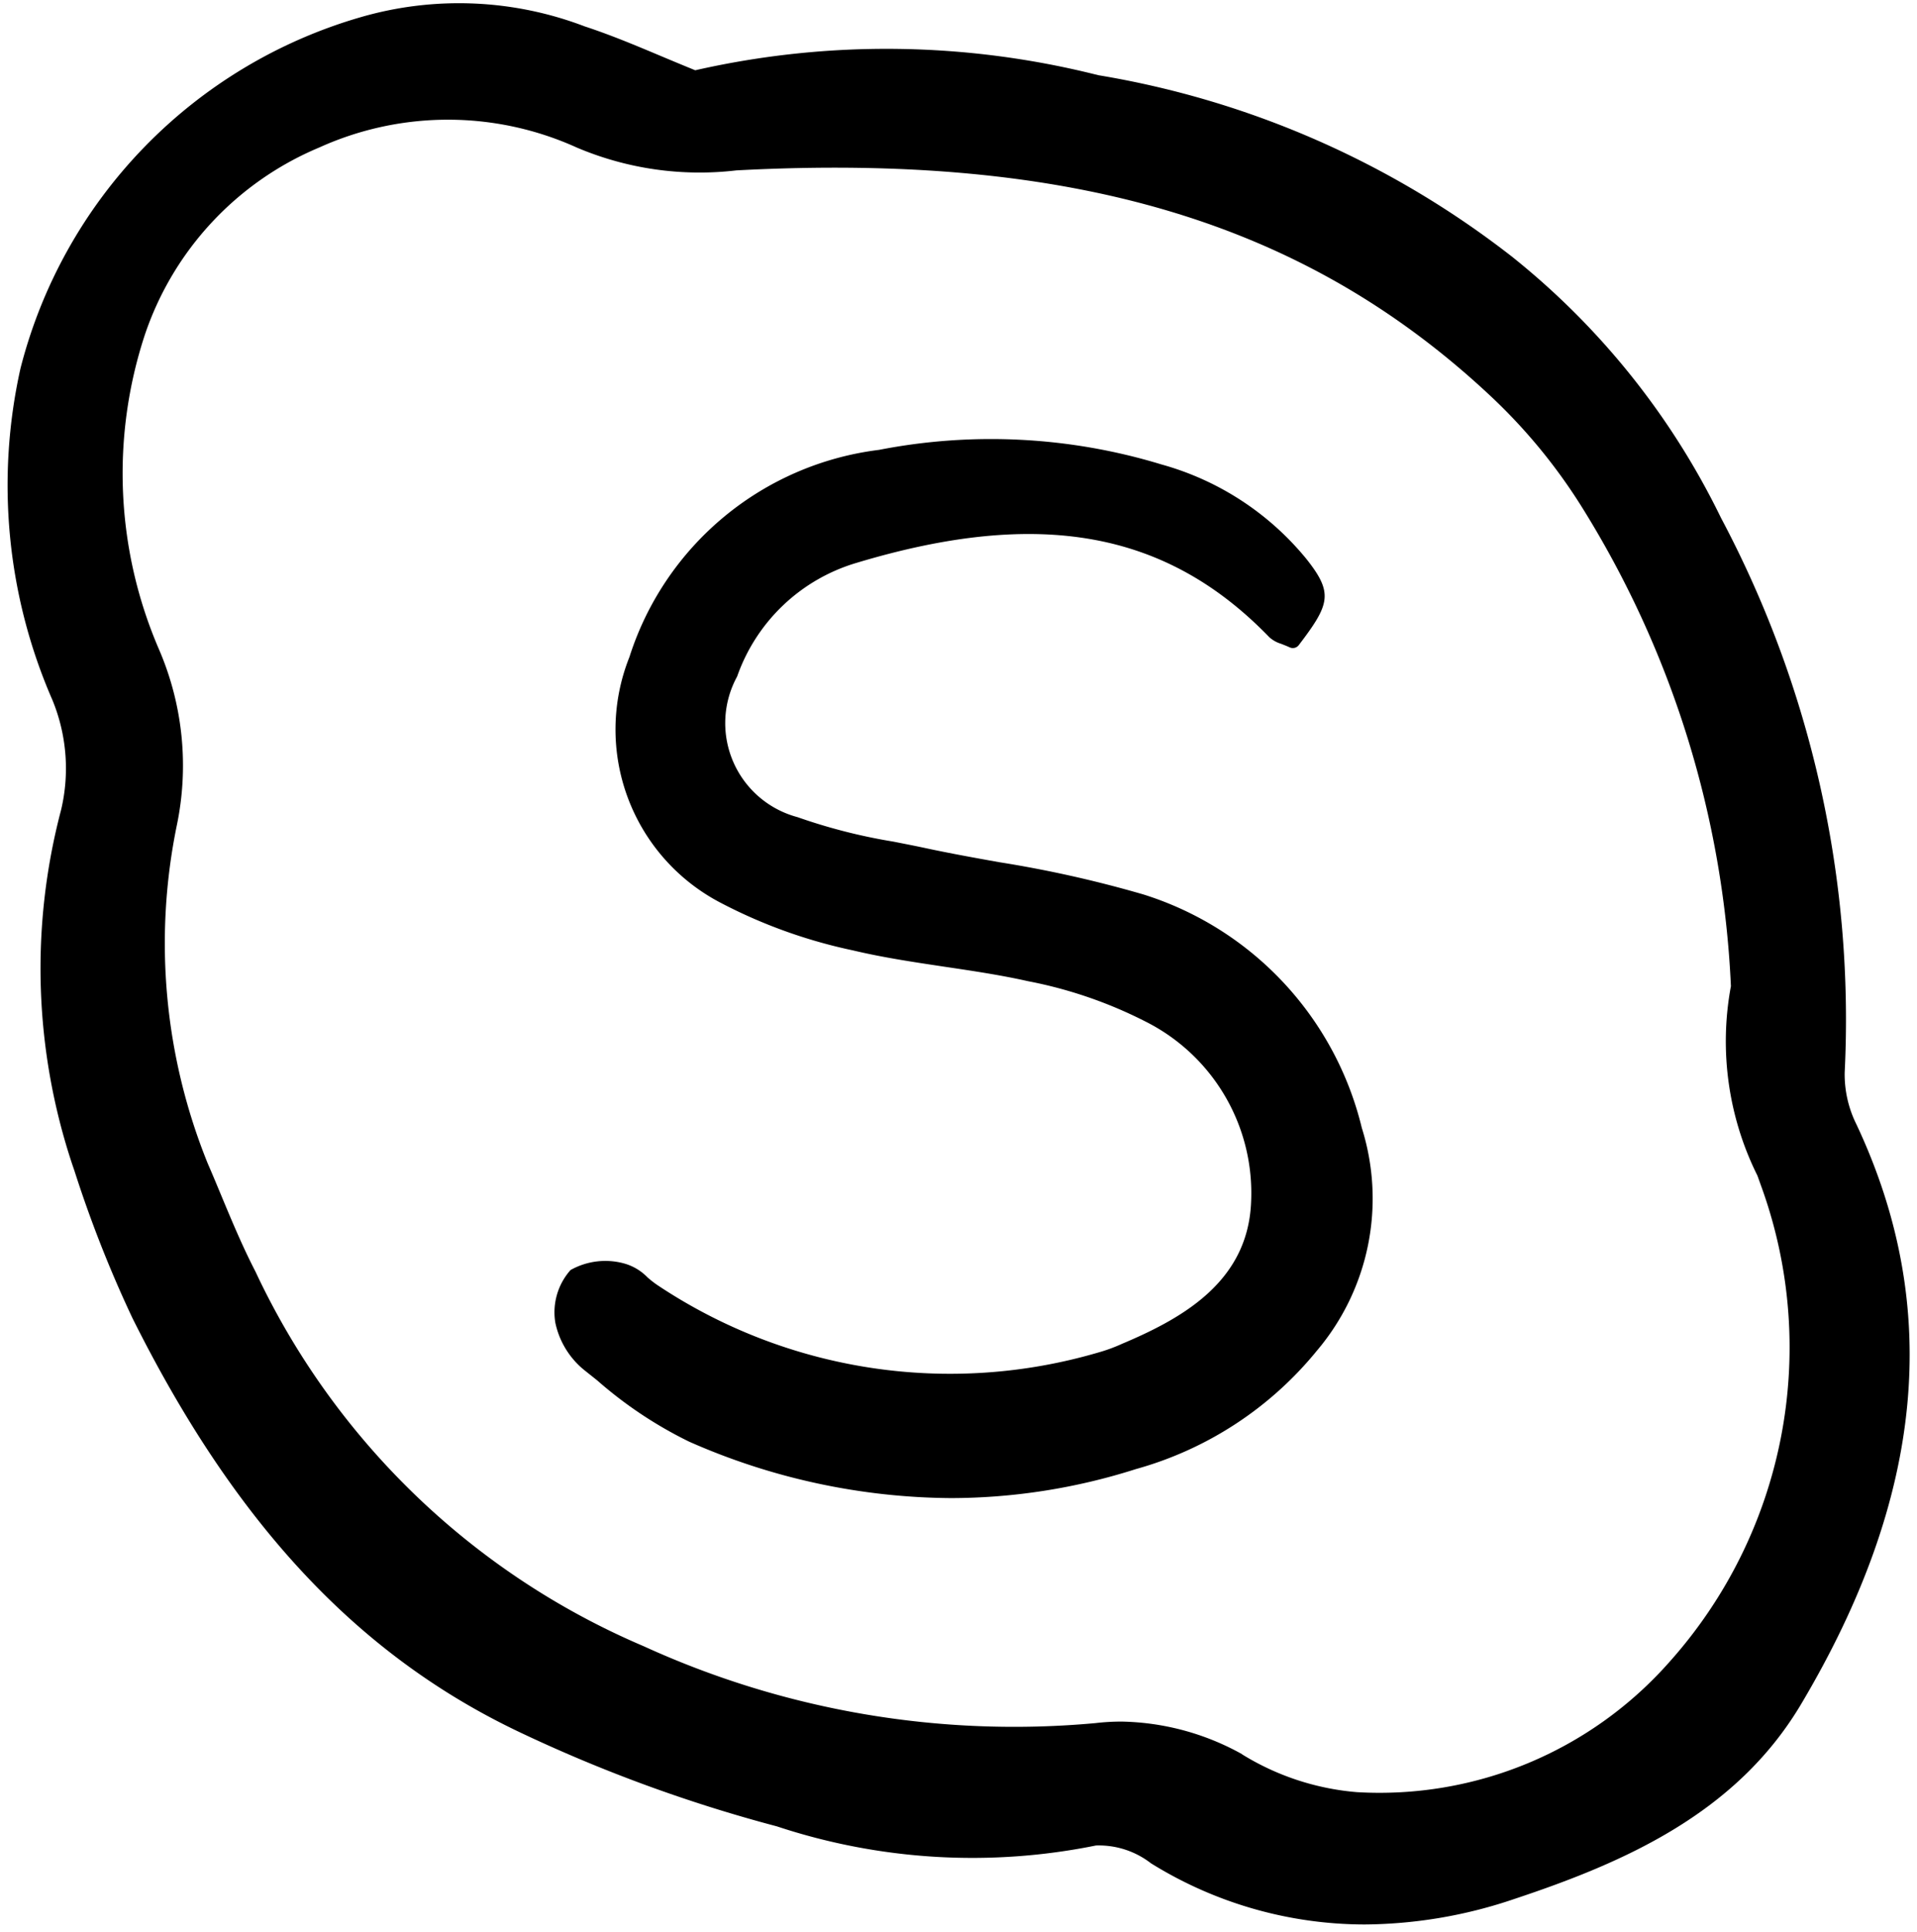 <svg xmlns="http://www.w3.org/2000/svg" xmlns:xlink="http://www.w3.org/1999/xlink" width="32.388" height="32.633" viewBox="0 0 32.388 32.633">
  <defs>
    <clipPath id="clip-path">
      <rect id="Rectangle_3431" data-name="Rectangle 3431" width="32.388" height="32.633" transform="translate(0.317 0.177)" fill="#fff"/>
    </clipPath>
  </defs>
  <g id="skype-svgrepo-com" transform="translate(-0.317 -0.177)" clip-path="url(#clip-path)">
    <path id="Path_18342" data-name="Path 18342" d="M31.92,18.513a18.066,18.066,0,0,0-2.09-9.371A12.819,12.819,0,0,0,26.3,4.731a15.483,15.483,0,0,0-6.991-3.066A14.6,14.6,0,0,0,12.5,1.582c-.192-.078-.381-.157-.567-.235-.442-.186-.859-.361-1.3-.506A5.958,5.958,0,0,0,6.863.681,8.314,8.314,0,0,0,1.1,6.618a9.064,9.064,0,0,0,.539,5.6,3.037,3.037,0,0,1,.147,1.858,10.487,10.487,0,0,0,.193,6l.031.09a20.491,20.491,0,0,0,.98,2.49c1.73,3.469,3.8,5.69,6.524,6.989a25.093,25.093,0,0,0,4.366,1.6,10.5,10.5,0,0,0,5.39.323,1.436,1.436,0,0,1,.929.3,6.857,6.857,0,0,0,3.613,1.034,8.008,8.008,0,0,0,2.528-.431c1.87-.621,3.752-1.45,4.846-3.294,2.08-3.5,2.385-6.7.934-9.787A1.9,1.9,0,0,1,31.92,18.513ZM21.738,30.025a4.334,4.334,0,0,0-2.034-.55,3.767,3.767,0,0,0-.444.026,15.062,15.062,0,0,1-7.633-1.3A12.761,12.761,0,0,1,5.07,21.874c-.215-.416-.4-.858-.578-1.286-.075-.18-.15-.361-.228-.54a9.9,9.9,0,0,1-.523-5.71,4.952,4.952,0,0,0-.3-2.972A7.494,7.494,0,0,1,3.2,6.054,5.244,5.244,0,0,1,6.149,2.886a5.269,5.269,0,0,1,4.347,0,5.309,5.309,0,0,0,2.7.387c5.675-.3,9.6.875,12.729,3.8a9.388,9.388,0,0,1,1.563,1.9,16.7,16.7,0,0,1,2.51,8.08,5.087,5.087,0,0,0,.448,3.2l.081.226a7.969,7.969,0,0,1-1.567,7.988,6.531,6.531,0,0,1-5.282,2.2,4.374,4.374,0,0,1-1.936-.637Z" transform="translate(-0.437 -0.218)"/>
    <path id="Path_18343" data-name="Path 18343" d="M60.59,47.694a19.869,19.869,0,0,0-2.438-.545c-.408-.073-.83-.149-1.24-.237-.181-.039-.363-.074-.545-.11a9.483,9.483,0,0,1-1.618-.413,1.643,1.643,0,0,1-1.021-2.376,3.056,3.056,0,0,1,2.029-1.923c3.079-.924,5.226-.535,6.962,1.259a.524.524,0,0,0,.2.112c.04.016.088.034.145.06a.126.126,0,0,0,.153-.038c.526-.691.589-.877.126-1.459A4.824,4.824,0,0,0,60.9,40.432a9.882,9.882,0,0,0-4.775-.247,5.081,5.081,0,0,0-4.217,3.5,3.3,3.3,0,0,0,1.52,4.139,8.676,8.676,0,0,0,2.255.815c.513.122,1.042.2,1.554.277.464.069.945.14,1.407.244a7.447,7.447,0,0,1,1.967.673,3.242,3.242,0,0,1,1.8,3.068c-.058,1.308-1.11,1.928-2.131,2.363l-.045.019a2.784,2.784,0,0,1-.406.149,8.906,8.906,0,0,1-7.457-1.145,1.717,1.717,0,0,1-.159-.125.877.877,0,0,0-.4-.236,1.2,1.2,0,0,0-.9.113,1.075,1.075,0,0,0-.257.887,1.4,1.4,0,0,0,.486.8l.222.177a7.037,7.037,0,0,0,1.552,1.034,11.1,11.1,0,0,0,4.42.954,10.332,10.332,0,0,0,3.129-.49A6.023,6.023,0,0,0,63.524,55.4a3.975,3.975,0,0,0,.758-3.762A5.483,5.483,0,0,0,60.59,47.694Z" transform="translate(-40.957 -32.409)"/>
  </g>
</svg>
